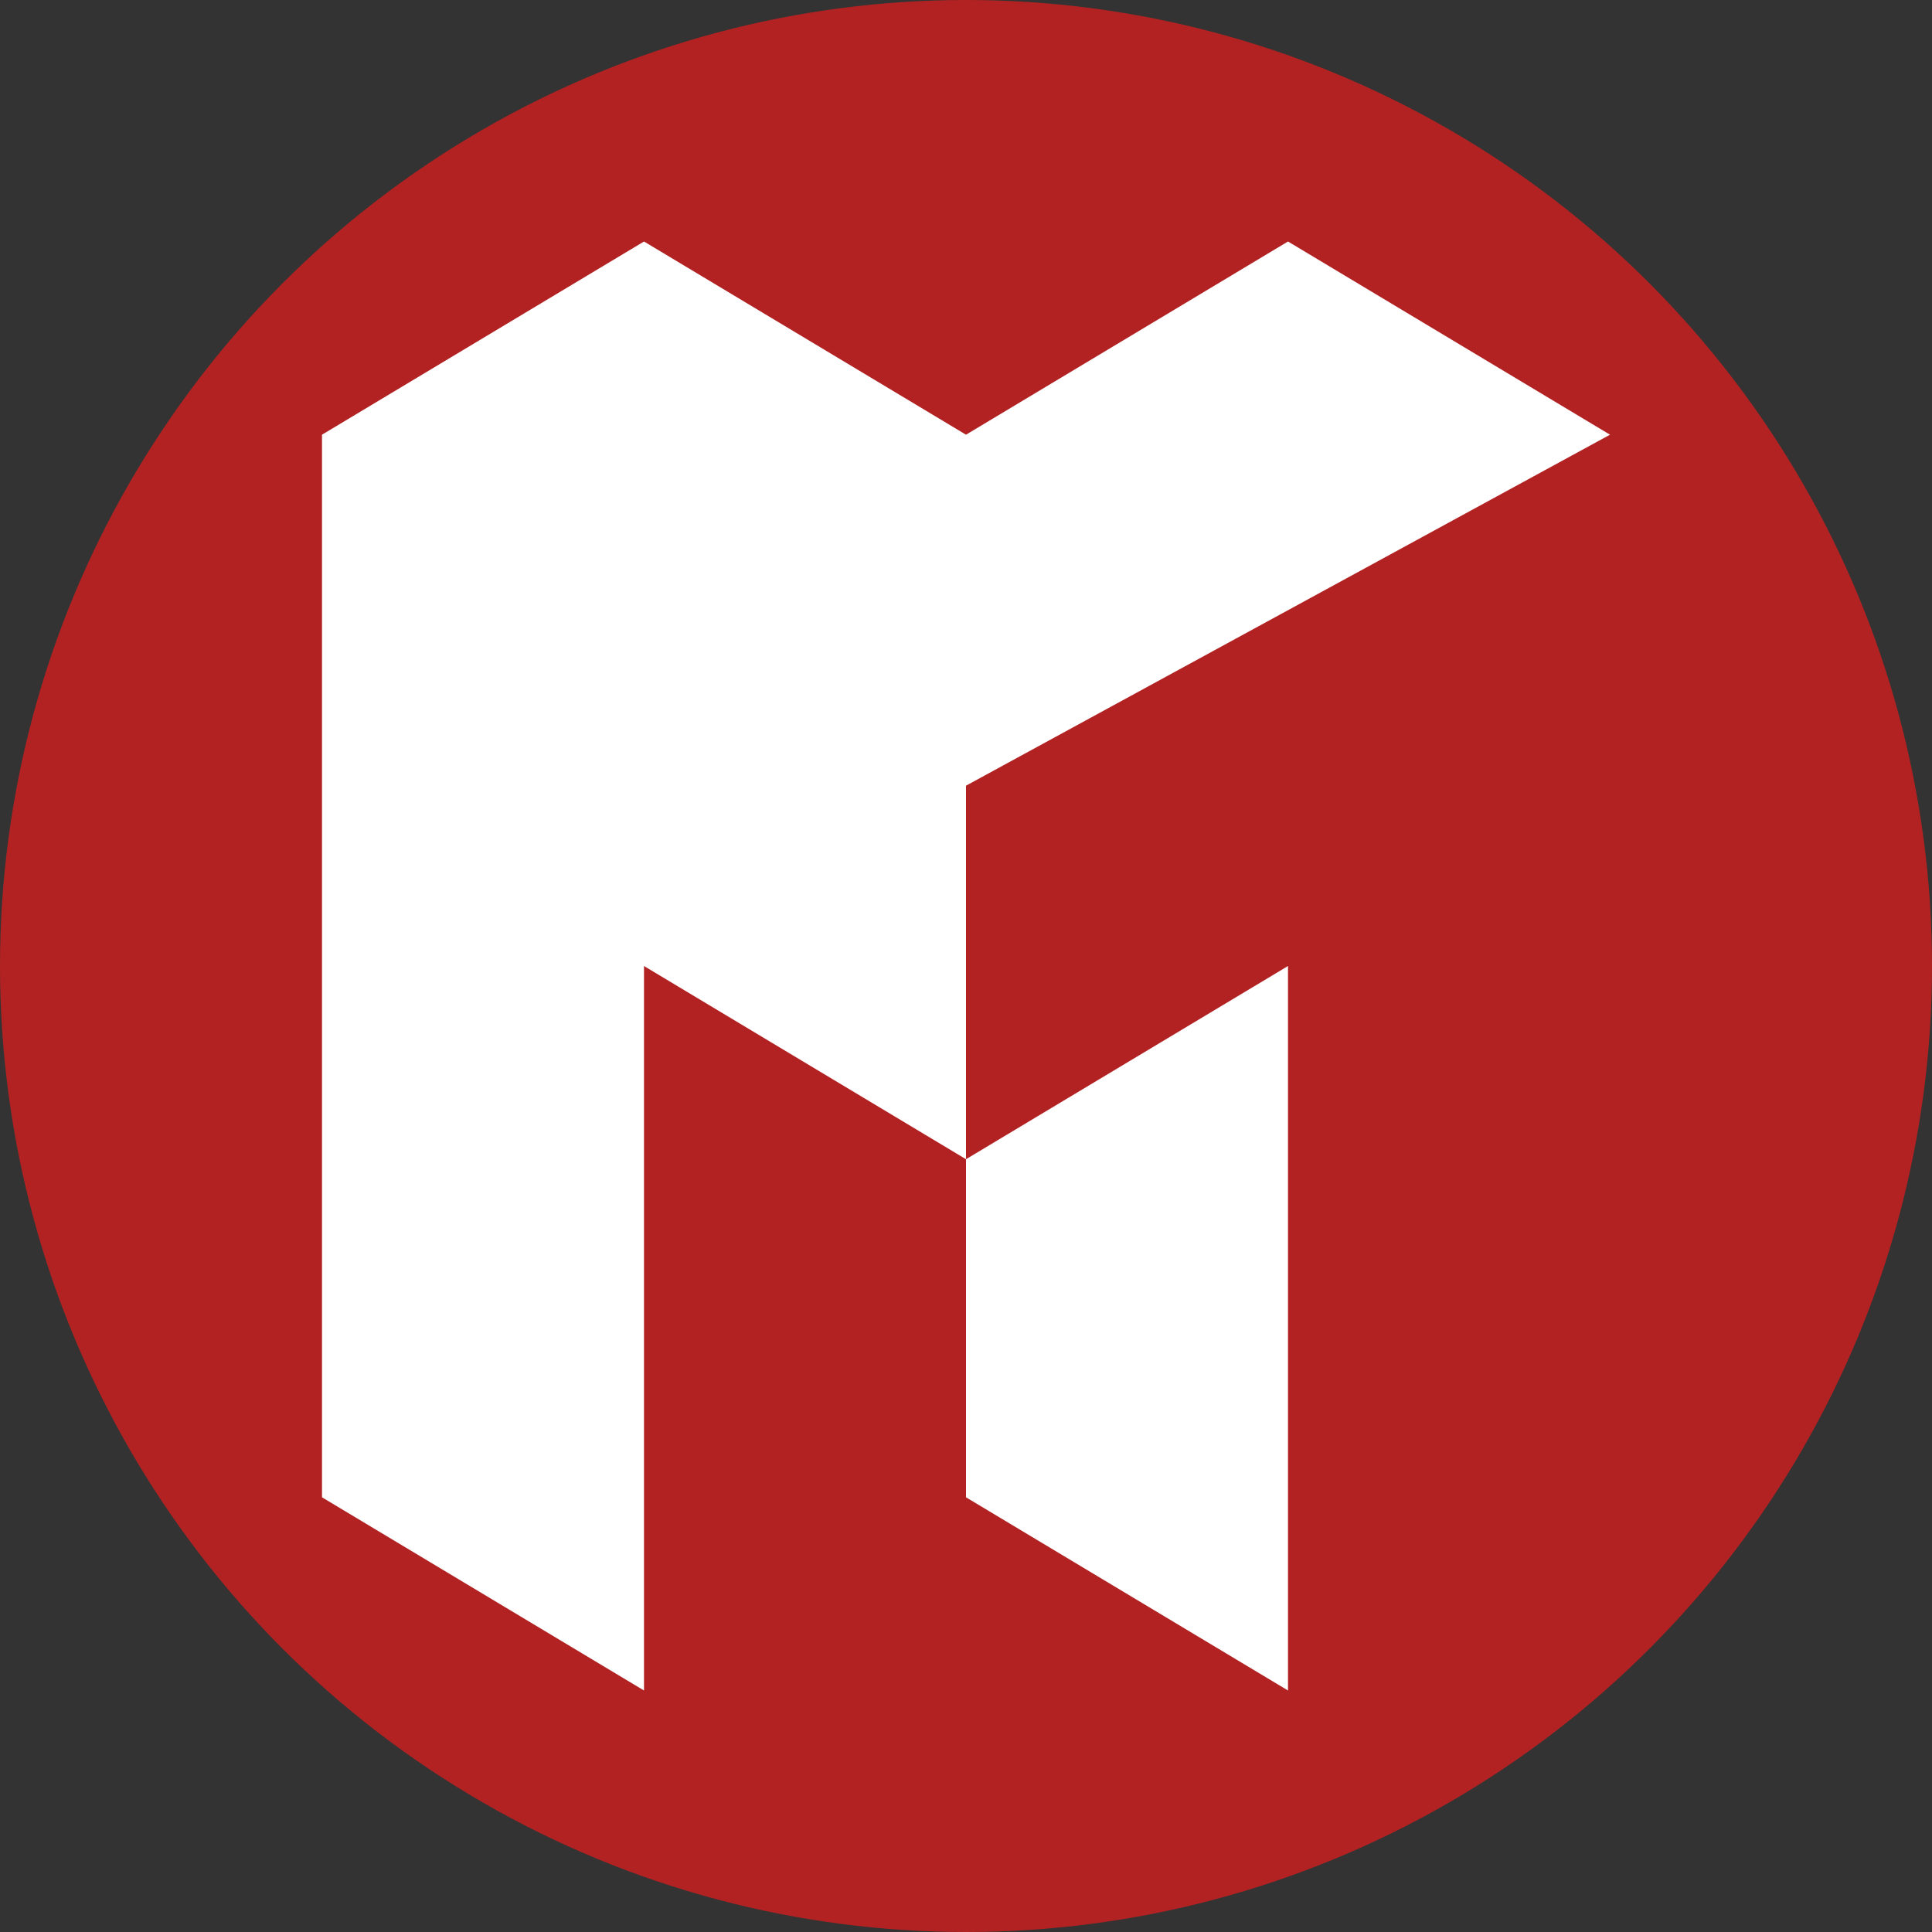 <svg xmlns="http://www.w3.org/2000/svg" width="600" height="600"><rect width="100%" height="100%" fill="#333333" stroke="none"/><circle cx="300" cy="300" r="300" fill="#b22222"/><path d="M200 75l-100 60v330l100 60V300l100 60v105l100 60V300l-100 60V244l200-109-100-60-100 60z" fill="#fff"/></svg>
